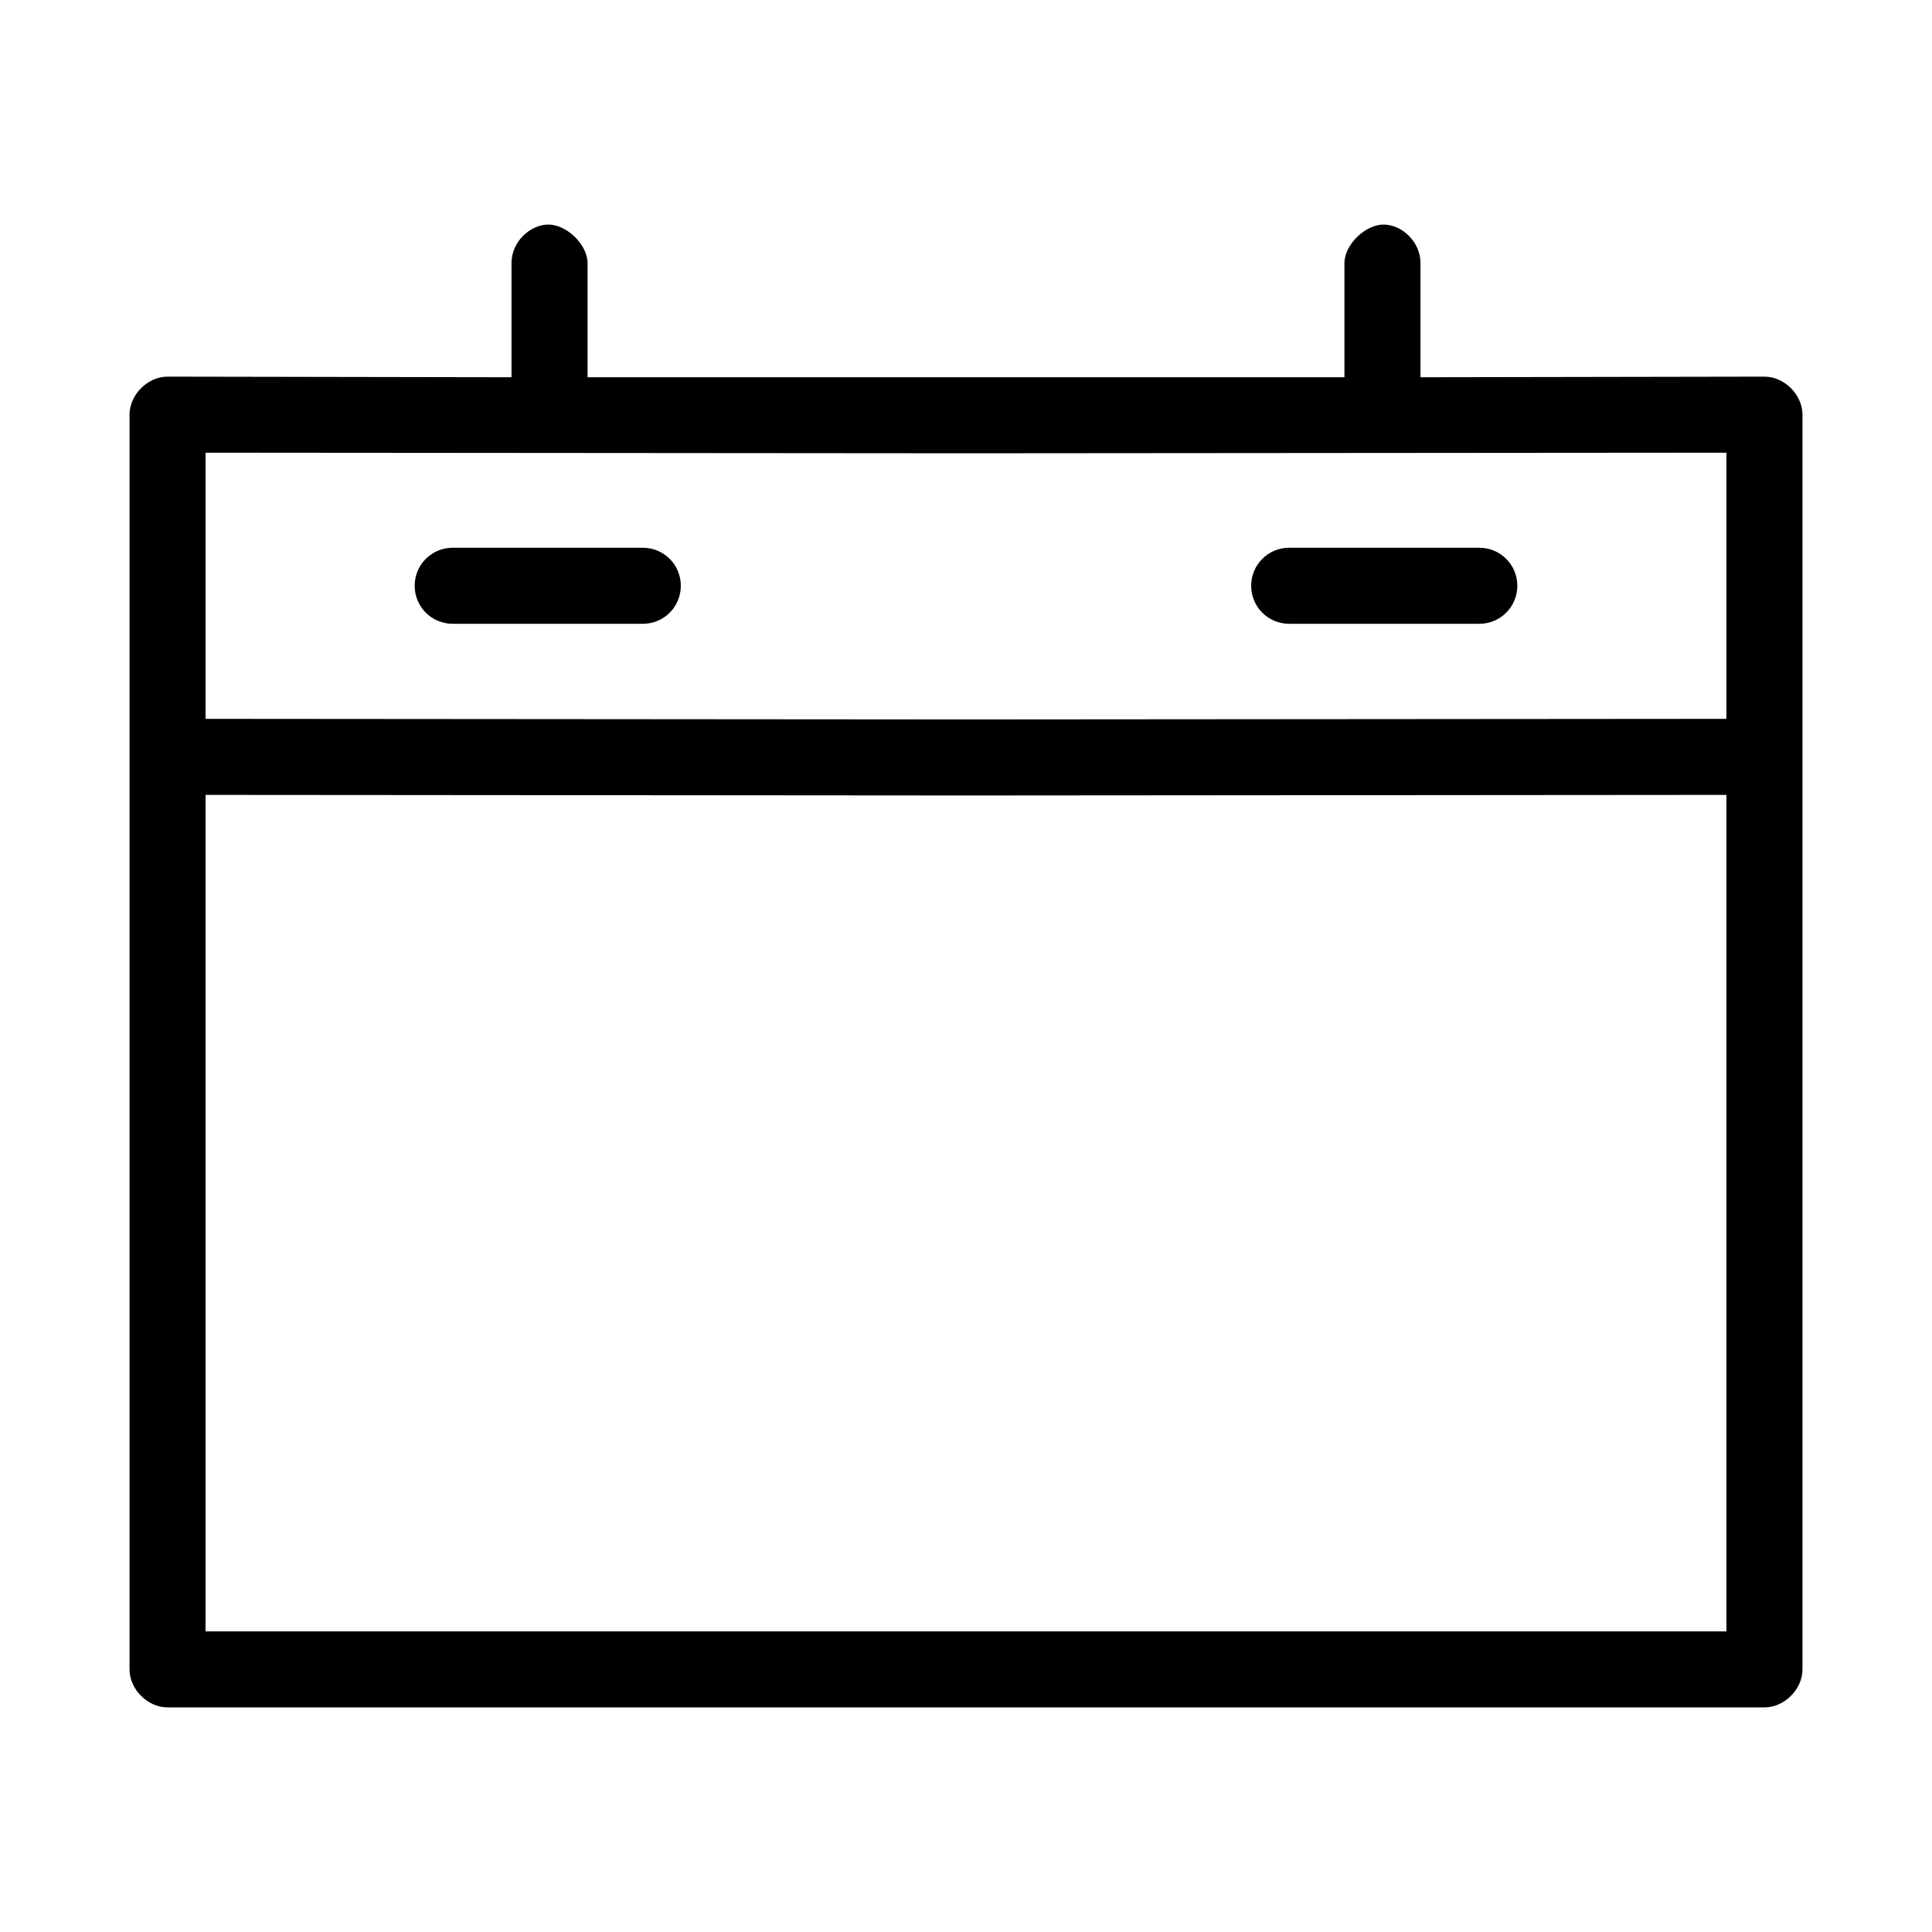 <?xml version="1.0" encoding="UTF-8"?>
<!-- Uploaded to: SVG Repo, www.svgrepo.com, Generator: SVG Repo Mixer Tools -->
<svg fill="#000000" width="800px" height="800px" version="1.1" viewBox="144 144 512 512" xmlns="http://www.w3.org/2000/svg">
 <path d="m289.16 203.51c-4.676 0.109-9.605 4.512-9.605 10.234v30.23l-91.156-0.16c-5.273-0.008-10.074 4.797-10.074 10.078v332.51c-0.004 5.281 4.801 10.078 10.074 10.078h423.2c5.277 0 10.078-4.797 10.078-10.078v-332.51c0-5.281-4.801-10.086-10.078-10.078l-91.156 0.16v-30.23c0-5.723-4.93-10.125-9.605-10.234-4.898-0.113-10.547 5.25-10.547 10.234v30.23h-200.58v-30.23c0-4.984-5.648-10.348-10.547-10.234zm-90.684 60.457 201.52 0.16 201.52-0.16v70.535l-201.52 0.156-201.52-0.156zm65.492 25.191c-5.582 0-10.074 4.496-10.074 10.078s4.492 10.074 10.074 10.074h50.383c5.582 0 10.074-4.492 10.074-10.074s-4.492-10.078-10.074-10.078zm221.68 0c-5.582 0-10.074 4.496-10.074 10.078s4.492 10.074 10.074 10.074h50.383c5.582 0 10.074-4.492 10.074-10.074s-4.492-10.078-10.074-10.078zm-287.17 65.496 201.52 0.156 201.52-0.156v221.68h-403.05z"/>
</svg>